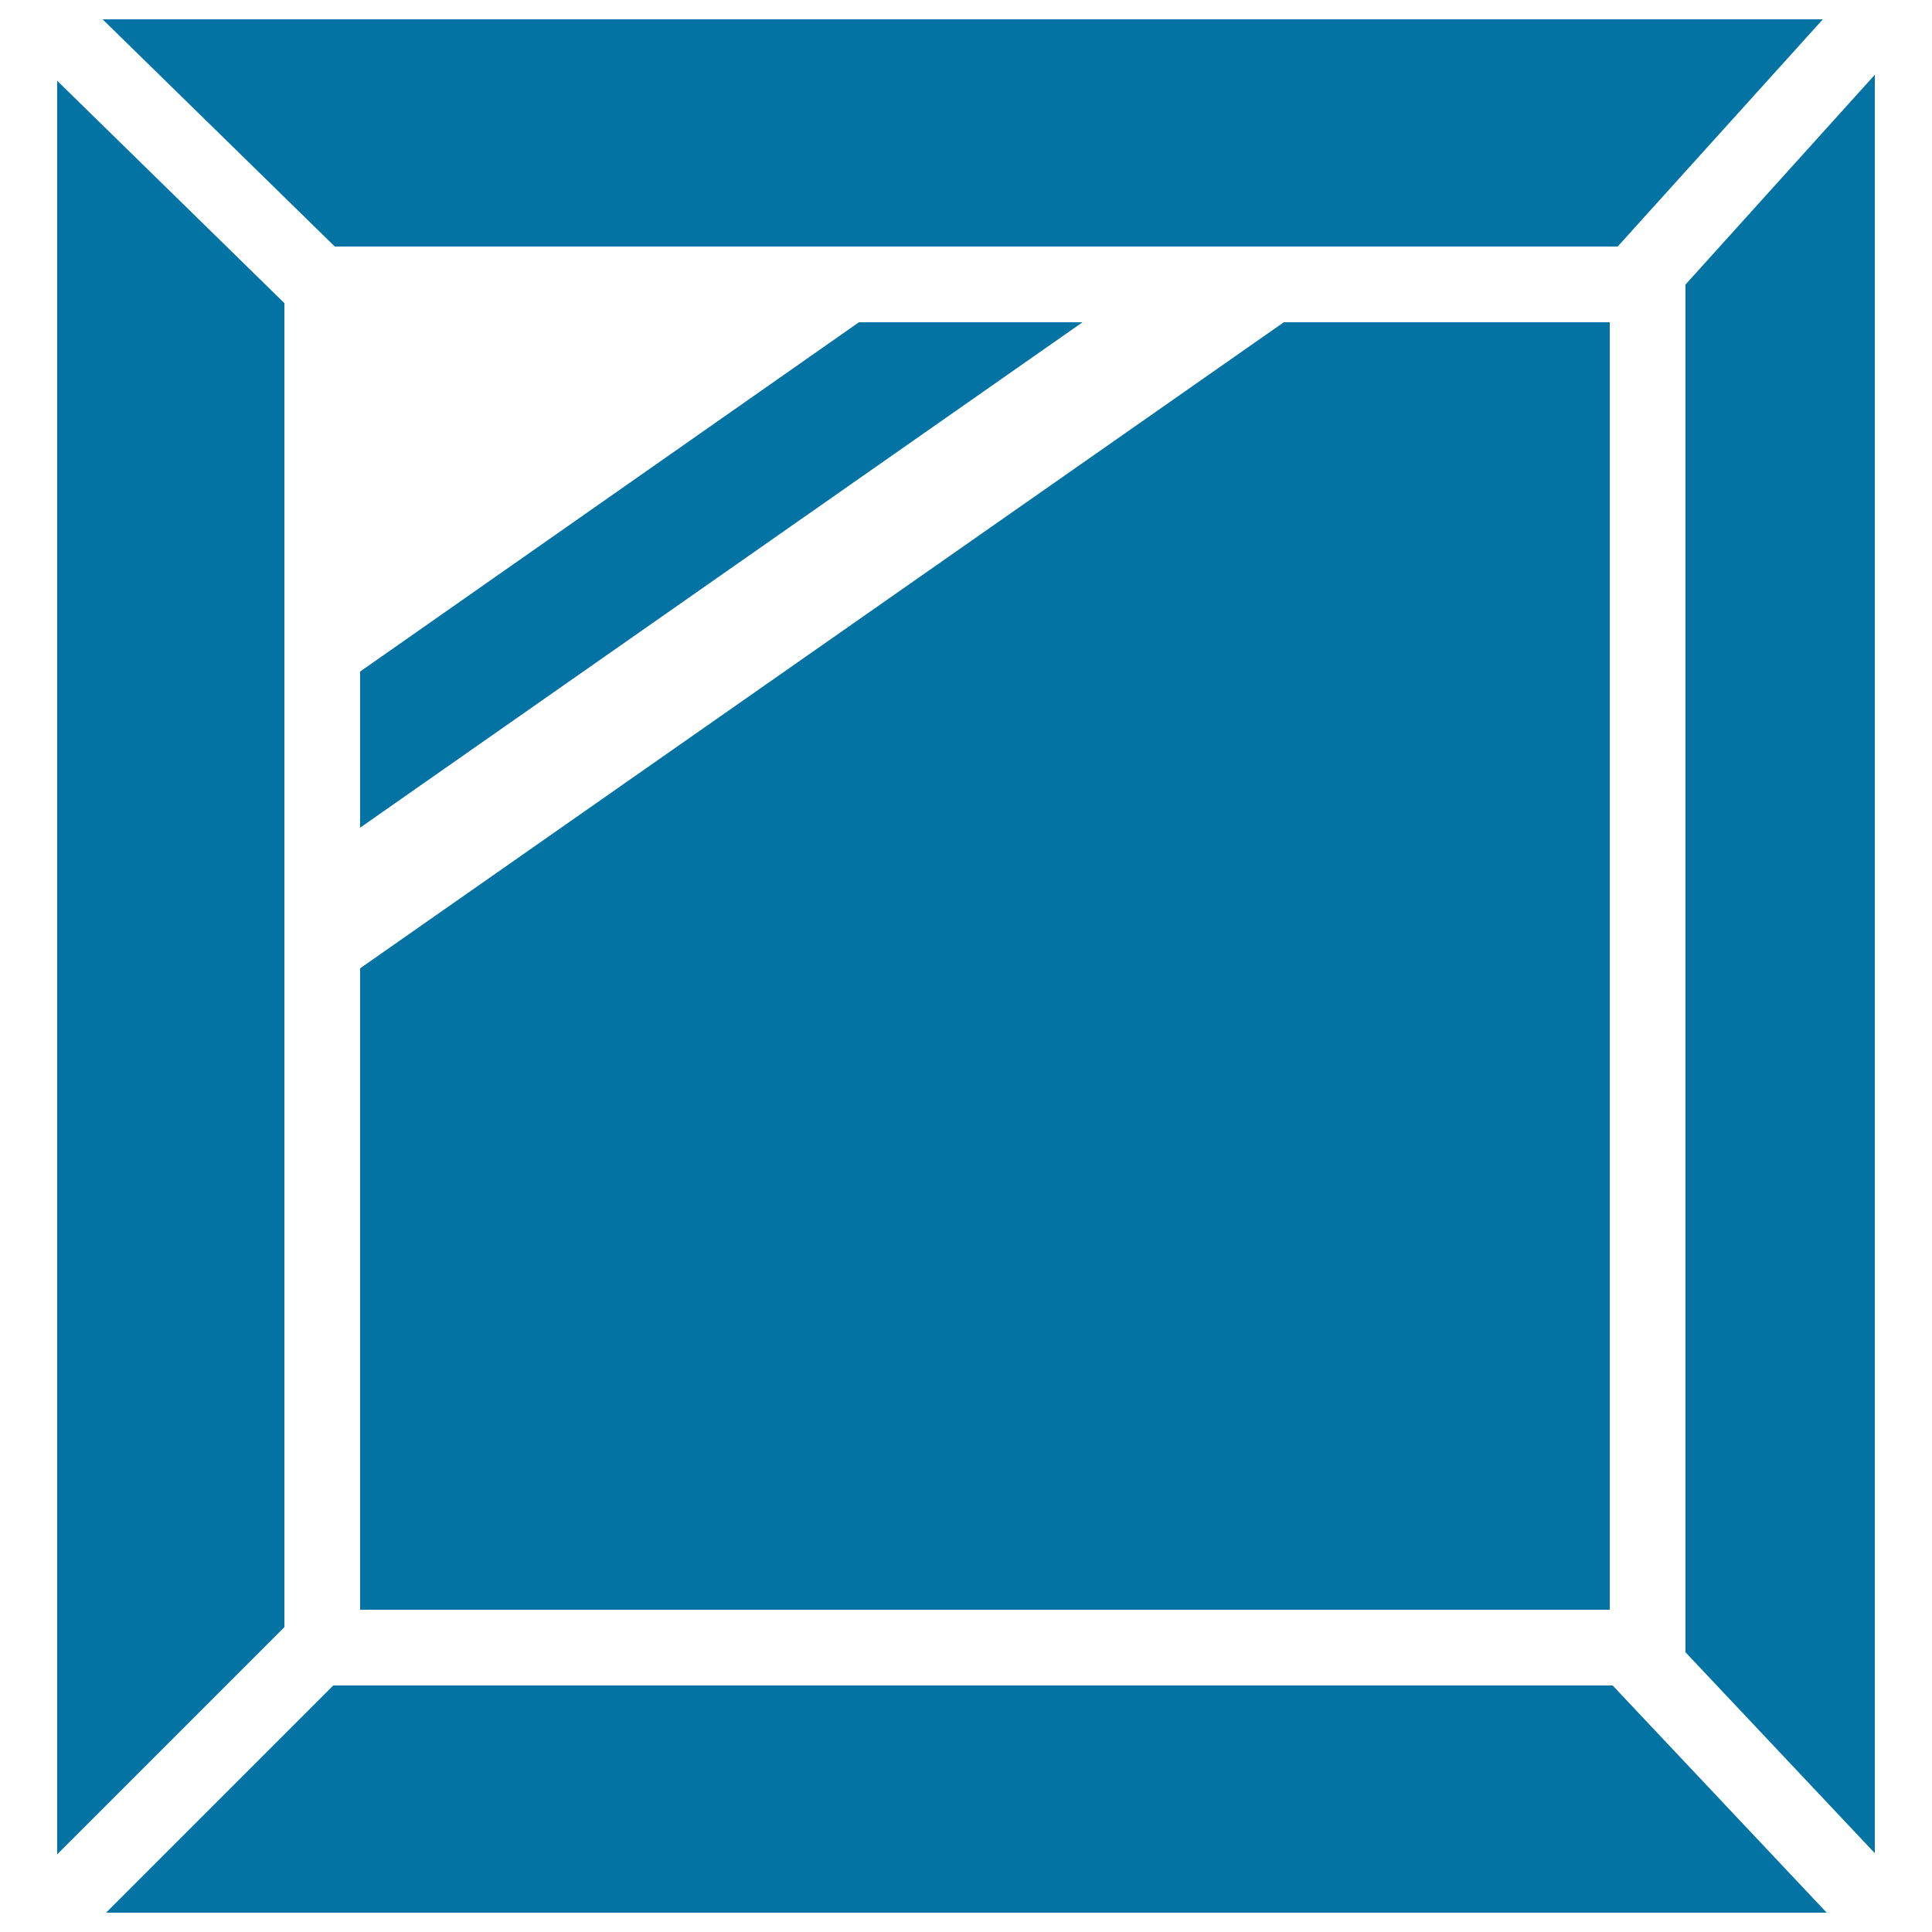 <svg xmlns="http://www.w3.org/2000/svg" viewBox="0 0 1000 1000" style="fill:#0273a2">
<title>Square Framed Mirror SVG icon</title>
<g><g><polygon points="54.9,990 945.5,990 834.7,872.4 172.5,872.4 "/><polygon points="970.4,38.7 872.4,147.3 872.4,855.2 970.4,959.2 "/><polygon points="837.3,127.6 943.5,10 53.1,10 173.3,127.6 "/><polygon points="147.2,156.9 29.6,41.8 29.6,959.8 147.2,842.2 "/><polygon points="186.4,347.6 186.4,428.4 560.3,166.8 444.6,166.8 "/><polygon points="186.4,803 186.4,833.2 211.7,833.2 797.8,833.2 833.2,833.2 833.2,813.6 833.2,190.7 833.2,166.8 802,166.8 664.5,166.8 186.4,501.2 "/></g></g>
</svg>
